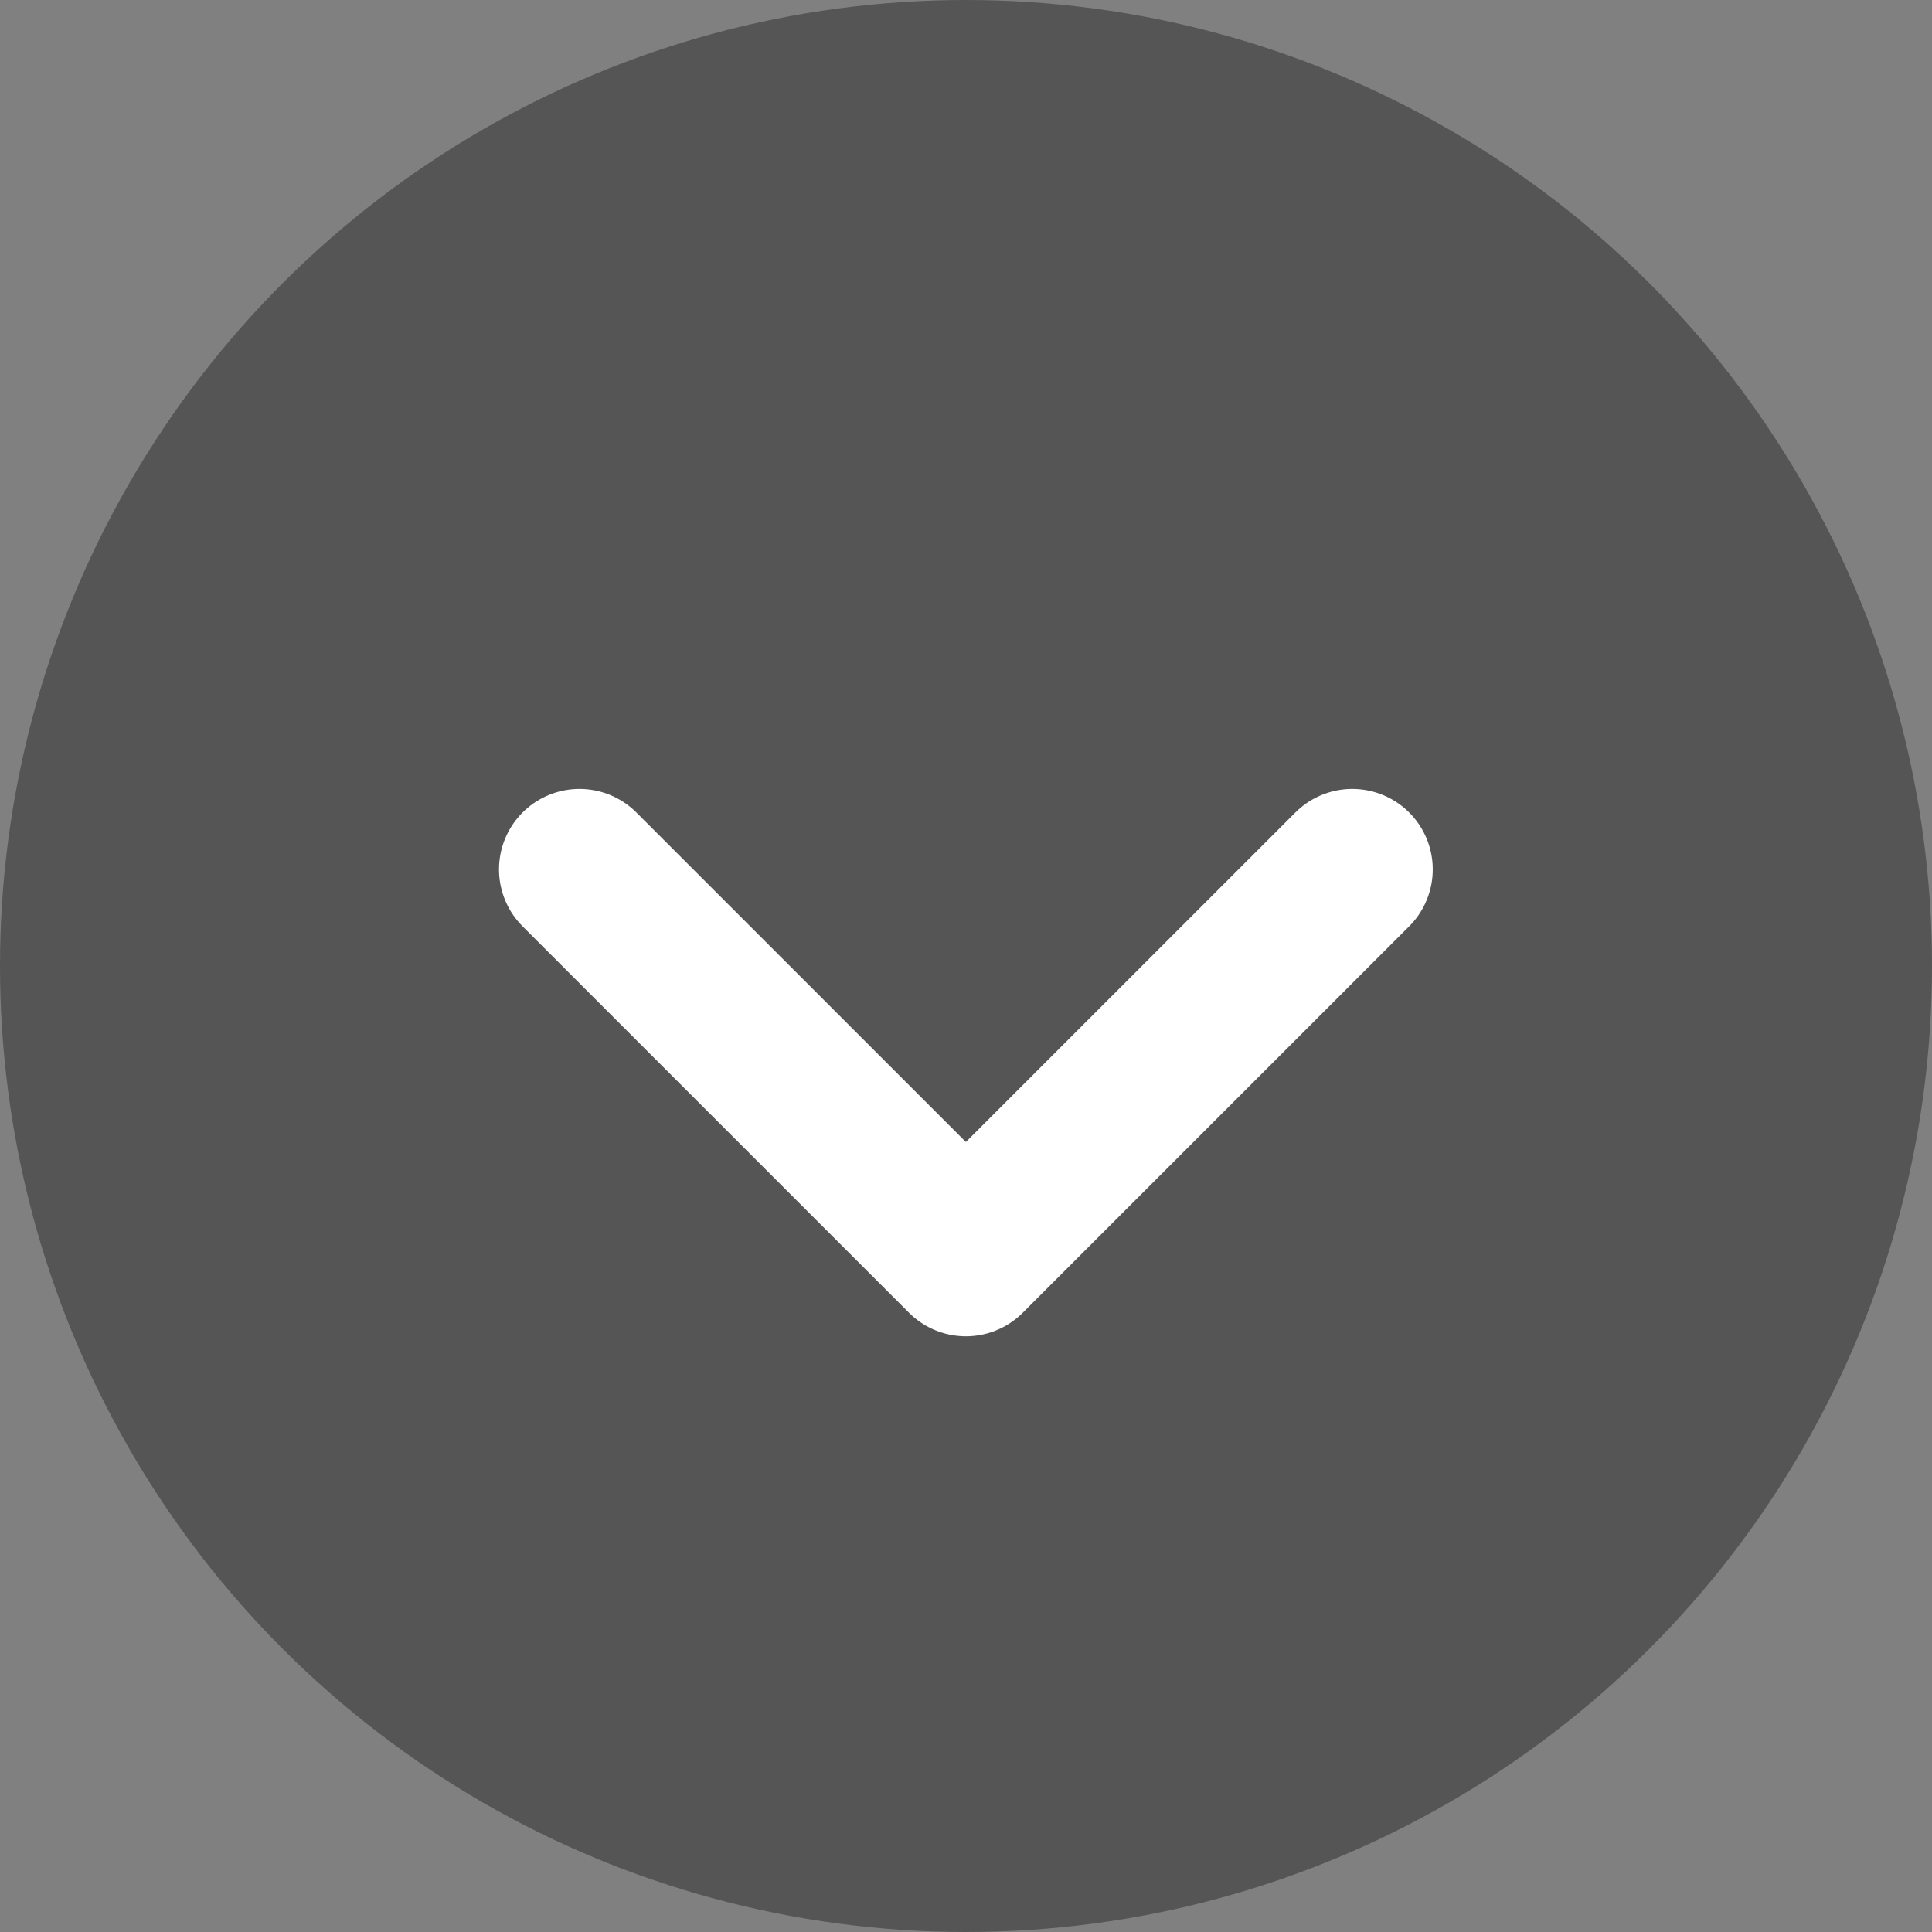 <svg width="16" height="16" viewBox="0 0 16 16" fill="none" xmlns="http://www.w3.org/2000/svg">
<rect x="0" y="0" width="16" height="16" fill="#808080" stroke="none"/>
<g clip-path="url(#clip0_3021_91619)">
<circle cx="8" cy="8" r="8" transform="rotate(90 8 8)" fill="#555555"/>
<path d="M4.799 7.2L7.999 10.4L11.199 7.2" stroke="white" stroke-width="1.333" stroke-linecap="round" stroke-linejoin="round"/>
</g>
<defs>
<clipPath id="clip0_3021_91619">
<rect width="16" height="16" fill="white"/>
</clipPath>
</defs>
</svg>
